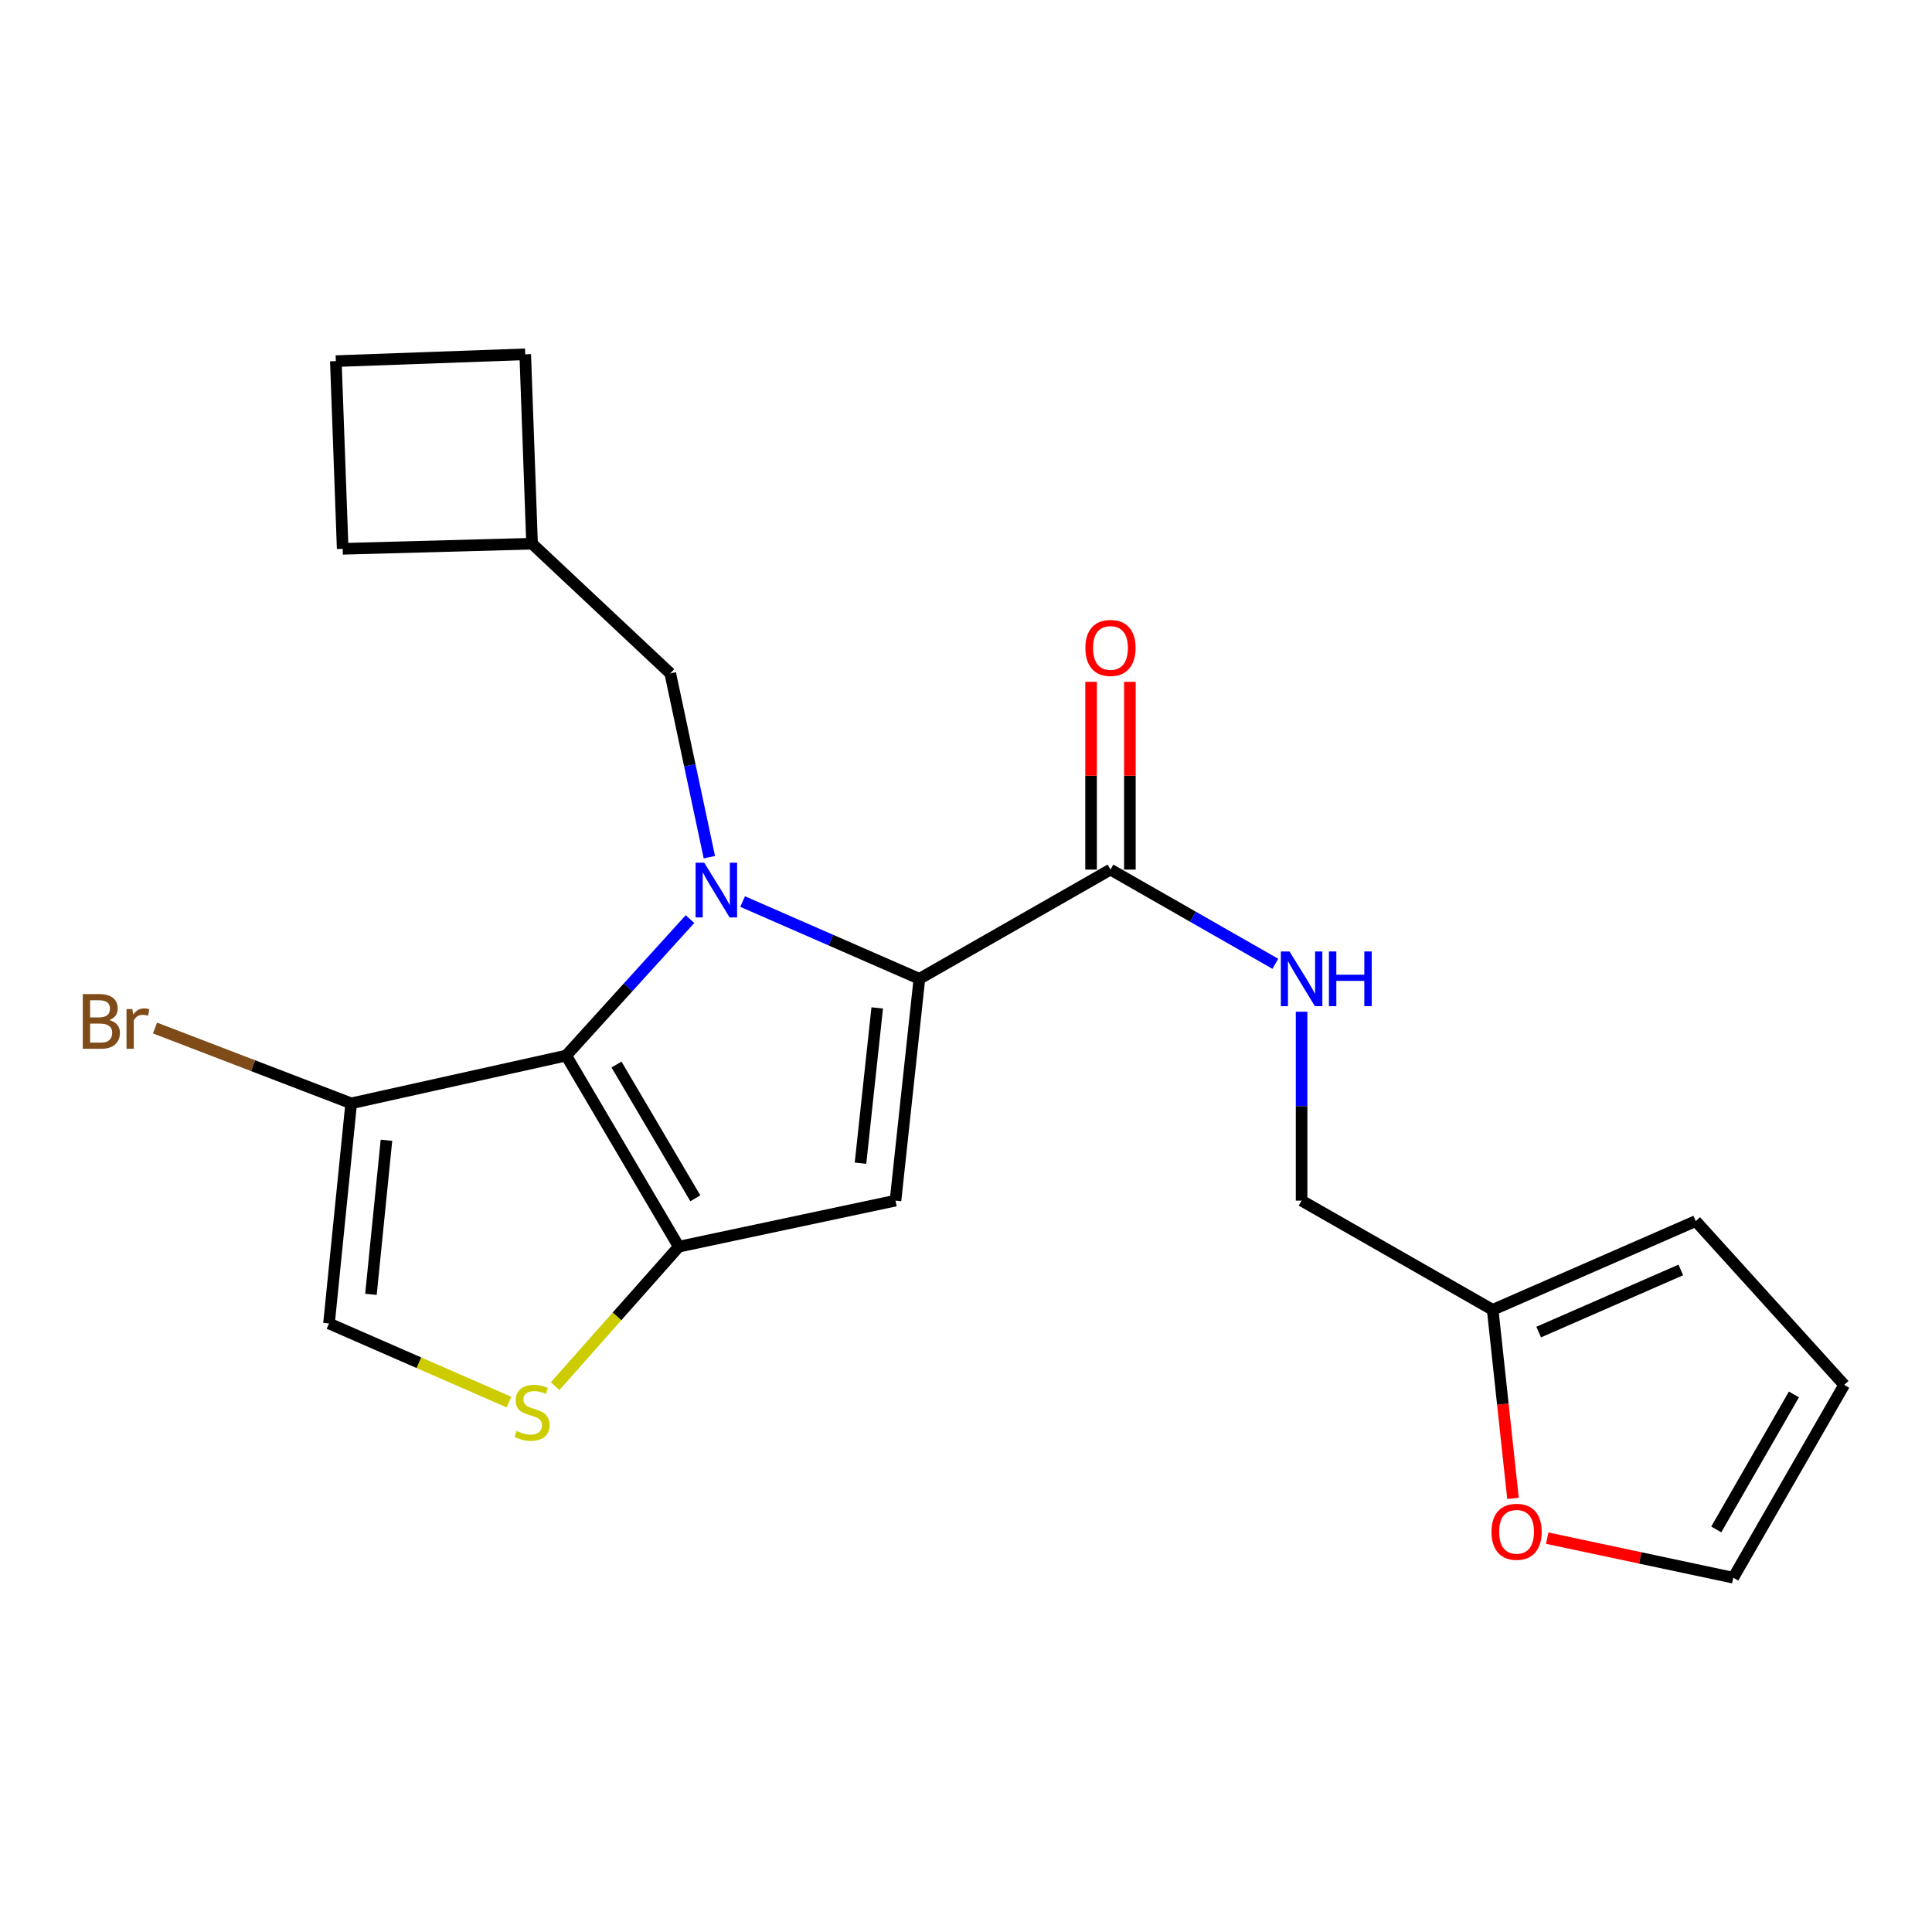 <?xml version='1.0' encoding='iso-8859-1'?>
<svg version='1.1' baseProfile='full'
              xmlns='http://www.w3.org/2000/svg'
                      xmlns:rdkit='http://www.rdkit.org/xml'
                      xmlns:xlink='http://www.w3.org/1999/xlink'
                  xml:space='preserve'
width='1000px' height='1000px' viewBox='0 0 1000 1000'>
<!-- END OF HEADER -->
<rect style='opacity:1.0;fill:#FFFFFF;stroke:none' width='1000' height='1000' x='0' y='0'> </rect>
<path class='bond-0' d='M 800.845,796.144 L 848.989,806.38' style='fill:none;fill-rule:evenodd;stroke:#FF0000;stroke-width:6px;stroke-linecap:butt;stroke-linejoin:miter;stroke-opacity:1' />
<path class='bond-0' d='M 848.989,806.38 L 897.134,816.617' style='fill:none;fill-rule:evenodd;stroke:#000000;stroke-width:6px;stroke-linecap:butt;stroke-linejoin:miter;stroke-opacity:1' />
<path class='bond-1' d='M 783.125,775.564 L 777.87,726.761' style='fill:none;fill-rule:evenodd;stroke:#FF0000;stroke-width:6px;stroke-linecap:butt;stroke-linejoin:miter;stroke-opacity:1' />
<path class='bond-1' d='M 777.87,726.761 L 772.614,677.959' style='fill:none;fill-rule:evenodd;stroke:#000000;stroke-width:6px;stroke-linecap:butt;stroke-linejoin:miter;stroke-opacity:1' />
<path class='bond-2' d='M 574.782,450.098 L 617.448,474.481' style='fill:none;fill-rule:evenodd;stroke:#000000;stroke-width:6px;stroke-linecap:butt;stroke-linejoin:miter;stroke-opacity:1' />
<path class='bond-2' d='M 617.448,474.481 L 660.115,498.863' style='fill:none;fill-rule:evenodd;stroke:#0000FF;stroke-width:6px;stroke-linecap:butt;stroke-linejoin:miter;stroke-opacity:1' />
<path class='bond-3' d='M 584.824,450.098 L 584.824,401.508' style='fill:none;fill-rule:evenodd;stroke:#000000;stroke-width:6px;stroke-linecap:butt;stroke-linejoin:miter;stroke-opacity:1' />
<path class='bond-3' d='M 584.824,401.508 L 584.824,352.917' style='fill:none;fill-rule:evenodd;stroke:#FF0000;stroke-width:6px;stroke-linecap:butt;stroke-linejoin:miter;stroke-opacity:1' />
<path class='bond-3' d='M 564.739,450.098 L 564.739,401.508' style='fill:none;fill-rule:evenodd;stroke:#000000;stroke-width:6px;stroke-linecap:butt;stroke-linejoin:miter;stroke-opacity:1' />
<path class='bond-3' d='M 564.739,401.508 L 564.739,352.917' style='fill:none;fill-rule:evenodd;stroke:#FF0000;stroke-width:6px;stroke-linecap:butt;stroke-linejoin:miter;stroke-opacity:1' />
<path class='bond-4' d='M 574.782,450.098 L 475.871,506.628' style='fill:none;fill-rule:evenodd;stroke:#000000;stroke-width:6px;stroke-linecap:butt;stroke-linejoin:miter;stroke-opacity:1' />
<path class='bond-5' d='M 673.703,523.659 L 673.703,572.549' style='fill:none;fill-rule:evenodd;stroke:#0000FF;stroke-width:6px;stroke-linecap:butt;stroke-linejoin:miter;stroke-opacity:1' />
<path class='bond-5' d='M 673.703,572.549 L 673.703,621.44' style='fill:none;fill-rule:evenodd;stroke:#000000;stroke-width:6px;stroke-linecap:butt;stroke-linejoin:miter;stroke-opacity:1' />
<path class='bond-6' d='M 897.134,816.617 L 954.545,716.813' style='fill:none;fill-rule:evenodd;stroke:#000000;stroke-width:6px;stroke-linecap:butt;stroke-linejoin:miter;stroke-opacity:1' />
<path class='bond-6' d='M 888.335,791.631 L 928.523,721.769' style='fill:none;fill-rule:evenodd;stroke:#000000;stroke-width:6px;stroke-linecap:butt;stroke-linejoin:miter;stroke-opacity:1' />
<path class='bond-7' d='M 357.147,475.724 L 325.102,511.044' style='fill:none;fill-rule:evenodd;stroke:#0000FF;stroke-width:6px;stroke-linecap:butt;stroke-linejoin:miter;stroke-opacity:1' />
<path class='bond-7' d='M 325.102,511.044 L 293.058,546.364' style='fill:none;fill-rule:evenodd;stroke:#000000;stroke-width:6px;stroke-linecap:butt;stroke-linejoin:miter;stroke-opacity:1' />
<path class='bond-8' d='M 384.386,466.646 L 430.128,486.637' style='fill:none;fill-rule:evenodd;stroke:#0000FF;stroke-width:6px;stroke-linecap:butt;stroke-linejoin:miter;stroke-opacity:1' />
<path class='bond-8' d='M 430.128,486.637 L 475.871,506.628' style='fill:none;fill-rule:evenodd;stroke:#000000;stroke-width:6px;stroke-linecap:butt;stroke-linejoin:miter;stroke-opacity:1' />
<path class='bond-9' d='M 367.158,443.673 L 357.045,396.108' style='fill:none;fill-rule:evenodd;stroke:#0000FF;stroke-width:6px;stroke-linecap:butt;stroke-linejoin:miter;stroke-opacity:1' />
<path class='bond-9' d='M 357.045,396.108 L 346.932,348.543' style='fill:none;fill-rule:evenodd;stroke:#000000;stroke-width:6px;stroke-linecap:butt;stroke-linejoin:miter;stroke-opacity:1' />
<path class='bond-10' d='M 463.507,621.44 L 351.34,645.275' style='fill:none;fill-rule:evenodd;stroke:#000000;stroke-width:6px;stroke-linecap:butt;stroke-linejoin:miter;stroke-opacity:1' />
<path class='bond-11' d='M 463.507,621.44 L 475.871,506.628' style='fill:none;fill-rule:evenodd;stroke:#000000;stroke-width:6px;stroke-linecap:butt;stroke-linejoin:miter;stroke-opacity:1' />
<path class='bond-11' d='M 445.392,602.068 L 454.046,521.699' style='fill:none;fill-rule:evenodd;stroke:#000000;stroke-width:6px;stroke-linecap:butt;stroke-linejoin:miter;stroke-opacity:1' />
<path class='bond-12' d='M 351.34,645.275 L 293.058,546.364' style='fill:none;fill-rule:evenodd;stroke:#000000;stroke-width:6px;stroke-linecap:butt;stroke-linejoin:miter;stroke-opacity:1' />
<path class='bond-12' d='M 359.903,620.242 L 319.105,551.004' style='fill:none;fill-rule:evenodd;stroke:#000000;stroke-width:6px;stroke-linecap:butt;stroke-linejoin:miter;stroke-opacity:1' />
<path class='bond-13' d='M 351.34,645.275 L 319.338,681.377' style='fill:none;fill-rule:evenodd;stroke:#000000;stroke-width:6px;stroke-linecap:butt;stroke-linejoin:miter;stroke-opacity:1' />
<path class='bond-13' d='M 319.338,681.377 L 287.336,717.479' style='fill:none;fill-rule:evenodd;stroke:#CCCC00;stroke-width:6px;stroke-linecap:butt;stroke-linejoin:miter;stroke-opacity:1' />
<path class='bond-14' d='M 293.058,546.364 L 181.772,571.092' style='fill:none;fill-rule:evenodd;stroke:#000000;stroke-width:6px;stroke-linecap:butt;stroke-linejoin:miter;stroke-opacity:1' />
<path class='bond-15' d='M 181.772,571.092 L 170.29,685.022' style='fill:none;fill-rule:evenodd;stroke:#000000;stroke-width:6px;stroke-linecap:butt;stroke-linejoin:miter;stroke-opacity:1' />
<path class='bond-15' d='M 200.034,590.196 L 191.997,669.947' style='fill:none;fill-rule:evenodd;stroke:#000000;stroke-width:6px;stroke-linecap:butt;stroke-linejoin:miter;stroke-opacity:1' />
<path class='bond-16' d='M 181.772,571.092 L 131.004,551.597' style='fill:none;fill-rule:evenodd;stroke:#000000;stroke-width:6px;stroke-linecap:butt;stroke-linejoin:miter;stroke-opacity:1' />
<path class='bond-16' d='M 131.004,551.597 L 80.236,532.101' style='fill:none;fill-rule:evenodd;stroke:#7F4C19;stroke-width:6px;stroke-linecap:butt;stroke-linejoin:miter;stroke-opacity:1' />
<path class='bond-17' d='M 170.29,685.022 L 216.868,705.376' style='fill:none;fill-rule:evenodd;stroke:#000000;stroke-width:6px;stroke-linecap:butt;stroke-linejoin:miter;stroke-opacity:1' />
<path class='bond-17' d='M 216.868,705.376 L 263.446,725.731' style='fill:none;fill-rule:evenodd;stroke:#CCCC00;stroke-width:6px;stroke-linecap:butt;stroke-linejoin:miter;stroke-opacity:1' />
<path class='bond-18' d='M 275.394,281.412 L 271.857,183.383' style='fill:none;fill-rule:evenodd;stroke:#000000;stroke-width:6px;stroke-linecap:butt;stroke-linejoin:miter;stroke-opacity:1' />
<path class='bond-19' d='M 275.394,281.412 L 177.365,284.068' style='fill:none;fill-rule:evenodd;stroke:#000000;stroke-width:6px;stroke-linecap:butt;stroke-linejoin:miter;stroke-opacity:1' />
<path class='bond-20' d='M 275.394,281.412 L 346.932,348.543' style='fill:none;fill-rule:evenodd;stroke:#000000;stroke-width:6px;stroke-linecap:butt;stroke-linejoin:miter;stroke-opacity:1' />
<path class='bond-21' d='M 271.857,183.383 L 173.827,186.921' style='fill:none;fill-rule:evenodd;stroke:#000000;stroke-width:6px;stroke-linecap:butt;stroke-linejoin:miter;stroke-opacity:1' />
<path class='bond-22' d='M 173.827,186.921 L 177.365,284.068' style='fill:none;fill-rule:evenodd;stroke:#000000;stroke-width:6px;stroke-linecap:butt;stroke-linejoin:miter;stroke-opacity:1' />
<path class='bond-23' d='M 954.545,716.813 L 877.707,632.03' style='fill:none;fill-rule:evenodd;stroke:#000000;stroke-width:6px;stroke-linecap:butt;stroke-linejoin:miter;stroke-opacity:1' />
<path class='bond-24' d='M 877.707,632.03 L 772.614,677.959' style='fill:none;fill-rule:evenodd;stroke:#000000;stroke-width:6px;stroke-linecap:butt;stroke-linejoin:miter;stroke-opacity:1' />
<path class='bond-24' d='M 869.986,657.324 L 796.422,689.474' style='fill:none;fill-rule:evenodd;stroke:#000000;stroke-width:6px;stroke-linecap:butt;stroke-linejoin:miter;stroke-opacity:1' />
<path class='bond-25' d='M 772.614,677.959 L 673.703,621.44' style='fill:none;fill-rule:evenodd;stroke:#000000;stroke-width:6px;stroke-linecap:butt;stroke-linejoin:miter;stroke-opacity:1' />
<path  class='atom-0' d='M 771.978 792.851
Q 771.978 786.051, 775.338 782.251
Q 778.698 778.451, 784.978 778.451
Q 791.258 778.451, 794.618 782.251
Q 797.978 786.051, 797.978 792.851
Q 797.978 799.731, 794.578 803.651
Q 791.178 807.531, 784.978 807.531
Q 778.738 807.531, 775.338 803.651
Q 771.978 799.771, 771.978 792.851
M 784.978 804.331
Q 789.298 804.331, 791.618 801.451
Q 793.978 798.531, 793.978 792.851
Q 793.978 787.291, 791.618 784.491
Q 789.298 781.651, 784.978 781.651
Q 780.658 781.651, 778.298 784.451
Q 775.978 787.251, 775.978 792.851
Q 775.978 798.571, 778.298 801.451
Q 780.658 804.331, 784.978 804.331
' fill='#FF0000'/>
<path  class='atom-2' d='M 667.443 492.468
L 676.723 507.468
Q 677.643 508.948, 679.123 511.628
Q 680.603 514.308, 680.683 514.468
L 680.683 492.468
L 684.443 492.468
L 684.443 520.788
L 680.563 520.788
L 670.603 504.388
Q 669.443 502.468, 668.203 500.268
Q 667.003 498.068, 666.643 497.388
L 666.643 520.788
L 662.963 520.788
L 662.963 492.468
L 667.443 492.468
' fill='#0000FF'/>
<path  class='atom-2' d='M 687.843 492.468
L 691.683 492.468
L 691.683 504.508
L 706.163 504.508
L 706.163 492.468
L 710.003 492.468
L 710.003 520.788
L 706.163 520.788
L 706.163 507.708
L 691.683 507.708
L 691.683 520.788
L 687.843 520.788
L 687.843 492.468
' fill='#0000FF'/>
<path  class='atom-3' d='M 561.782 335.367
Q 561.782 328.567, 565.142 324.767
Q 568.502 320.967, 574.782 320.967
Q 581.062 320.967, 584.422 324.767
Q 587.782 328.567, 587.782 335.367
Q 587.782 342.247, 584.382 346.167
Q 580.982 350.047, 574.782 350.047
Q 568.542 350.047, 565.142 346.167
Q 561.782 342.287, 561.782 335.367
M 574.782 346.847
Q 579.102 346.847, 581.422 343.967
Q 583.782 341.047, 583.782 335.367
Q 583.782 329.807, 581.422 327.007
Q 579.102 324.167, 574.782 324.167
Q 570.462 324.167, 568.102 326.967
Q 565.782 329.767, 565.782 335.367
Q 565.782 341.087, 568.102 343.967
Q 570.462 346.847, 574.782 346.847
' fill='#FF0000'/>
<path  class='atom-5' d='M 364.518 446.539
L 373.798 461.539
Q 374.718 463.019, 376.198 465.699
Q 377.678 468.379, 377.758 468.539
L 377.758 446.539
L 381.518 446.539
L 381.518 474.859
L 377.638 474.859
L 367.678 458.459
Q 366.518 456.539, 365.278 454.339
Q 364.078 452.139, 363.718 451.459
L 363.718 474.859
L 360.038 474.859
L 360.038 446.539
L 364.518 446.539
' fill='#0000FF'/>
<path  class='atom-12' d='M 267.394 740.671
Q 267.714 740.791, 269.034 741.351
Q 270.354 741.911, 271.794 742.271
Q 273.274 742.591, 274.714 742.591
Q 277.394 742.591, 278.954 741.311
Q 280.514 739.991, 280.514 737.711
Q 280.514 736.151, 279.714 735.191
Q 278.954 734.231, 277.754 733.711
Q 276.554 733.191, 274.554 732.591
Q 272.034 731.831, 270.514 731.111
Q 269.034 730.391, 267.954 728.871
Q 266.914 727.351, 266.914 724.791
Q 266.914 721.231, 269.314 719.031
Q 271.754 716.831, 276.554 716.831
Q 279.834 716.831, 283.554 718.391
L 282.634 721.471
Q 279.234 720.071, 276.674 720.071
Q 273.914 720.071, 272.394 721.231
Q 270.874 722.351, 270.914 724.311
Q 270.914 725.831, 271.674 726.751
Q 272.474 727.671, 273.594 728.191
Q 274.754 728.711, 276.674 729.311
Q 279.234 730.111, 280.754 730.911
Q 282.274 731.711, 283.354 733.351
Q 284.474 734.951, 284.474 737.711
Q 284.474 741.631, 281.834 743.751
Q 279.234 745.831, 274.874 745.831
Q 272.354 745.831, 270.434 745.271
Q 268.554 744.751, 266.314 743.831
L 267.394 740.671
' fill='#CCCC00'/>
<path  class='atom-18' d='M 56.599 527.98
Q 59.319 528.74, 60.679 530.42
Q 62.08 532.06, 62.08 534.5
Q 62.08 538.42, 59.559 540.66
Q 57.08 542.86, 52.359 542.86
L 42.84 542.86
L 42.84 514.54
L 51.2 514.54
Q 56.039 514.54, 58.48 516.5
Q 60.919 518.46, 60.919 522.06
Q 60.919 526.34, 56.599 527.98
M 46.639 517.74
L 46.639 526.62
L 51.2 526.62
Q 53.999 526.62, 55.44 525.5
Q 56.919 524.34, 56.919 522.06
Q 56.919 517.74, 51.2 517.74
L 46.639 517.74
M 52.359 539.66
Q 55.12 539.66, 56.599 538.34
Q 58.08 537.02, 58.08 534.5
Q 58.08 532.18, 56.44 531.02
Q 54.84 529.82, 51.76 529.82
L 46.639 529.82
L 46.639 539.66
L 52.359 539.66
' fill='#7F4C19'/>
<path  class='atom-18' d='M 68.519 522.3
L 68.96 525.14
Q 71.12 521.94, 74.639 521.94
Q 75.76 521.94, 77.279 522.34
L 76.68 525.7
Q 74.96 525.3, 73.999 525.3
Q 72.32 525.3, 71.2 525.98
Q 70.12 526.62, 69.24 528.18
L 69.24 542.86
L 65.48 542.86
L 65.48 522.3
L 68.519 522.3
' fill='#7F4C19'/>
</svg>

